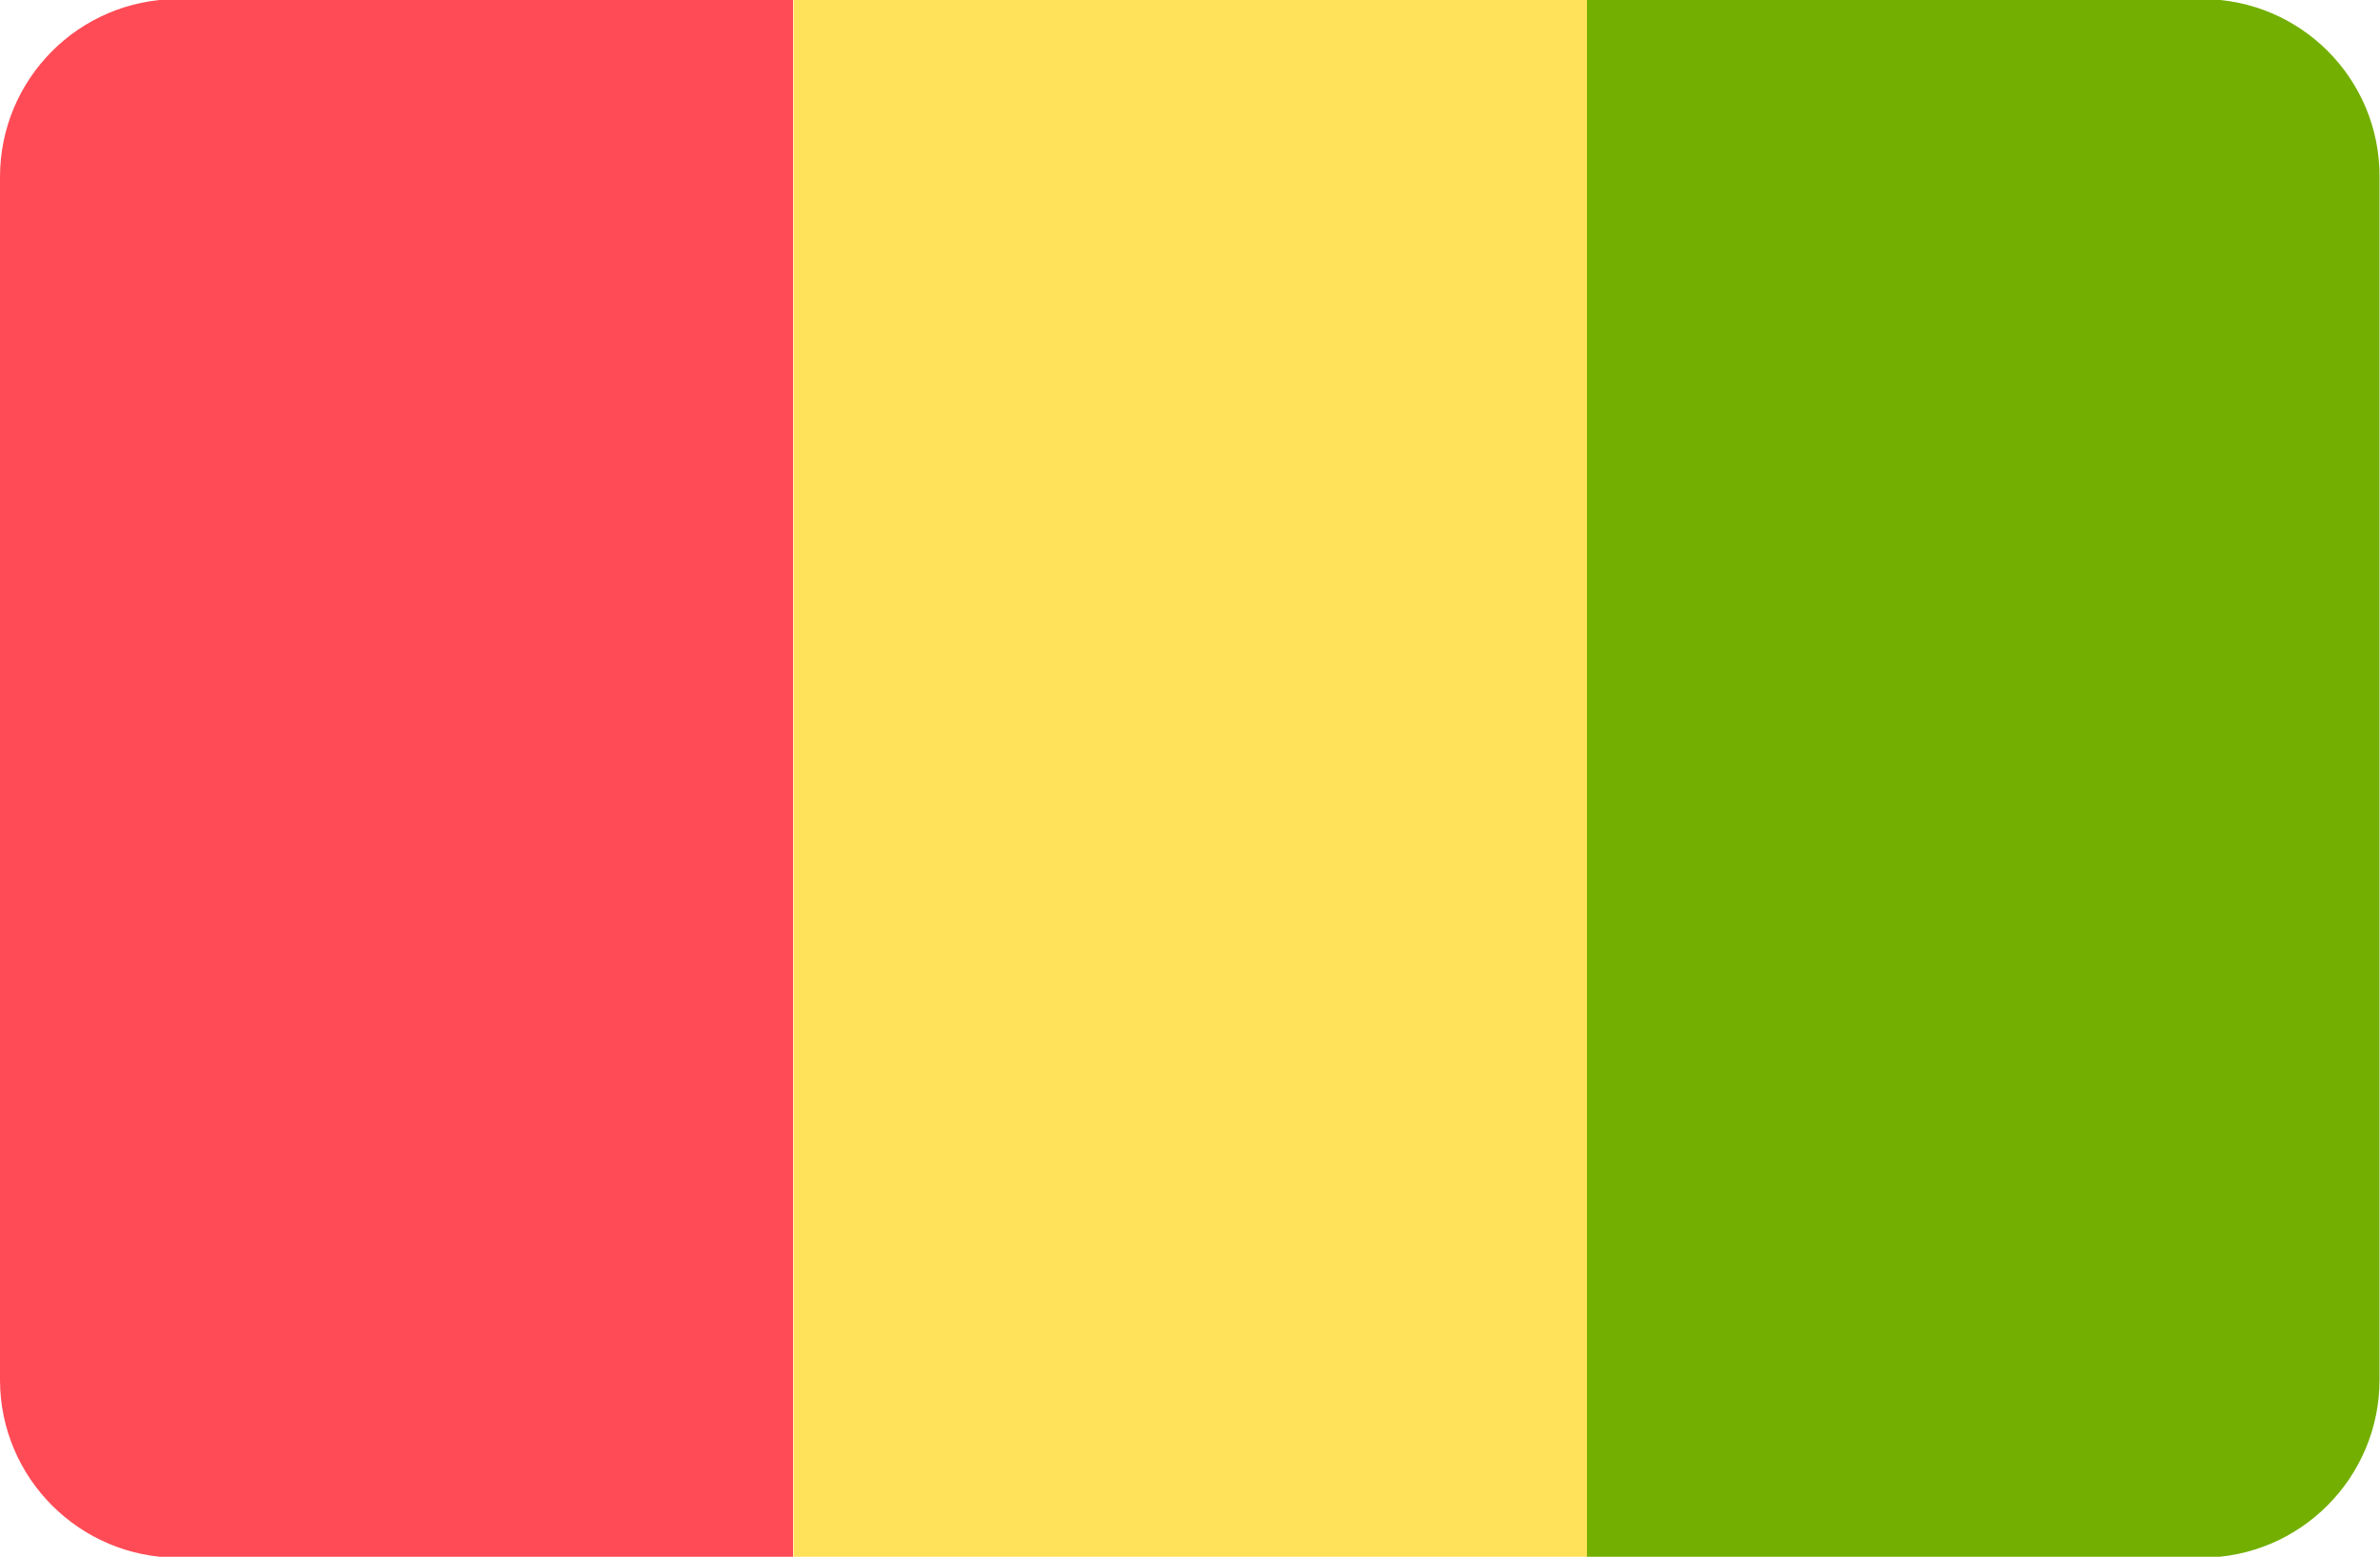 <?xml version="1.0" encoding="utf-8"?>
<!-- Generator: Adobe Illustrator 23.0.2, SVG Export Plug-In . SVG Version: 6.00 Build 0)  -->
<svg version="1.1" id="Layer_1" xmlns="http://www.w3.org/2000/svg" xmlns:xlink="http://www.w3.org/1999/xlink" x="0px" y="0px"
	 viewBox="0 0 512 335" style="enable-background:new 0 0 512 335;" xml:space="preserve">
<style type="text/css">
	.st0{fill:#73AF00;}
	.st1{fill:#FFE15A;}
	.st2{fill:#FF4B55;}
</style>
<path class="st0" d="M473.9-0.2H341.3v335.4h132.3c21.2,0,38.3-17.2,38.3-38.3V38.1C512,17,495-0.1,473.9-0.2z"/>
<rect x="170.7" y="-0.2" class="st1" width="170.7" height="335.5"/>
<path class="st2" d="M38.1-0.2C17-0.1,0,17,0,38.1v258.8c0,21.2,17.2,38.3,38.3,38.3h132.3V-0.2H38.1z"/>
</svg>
